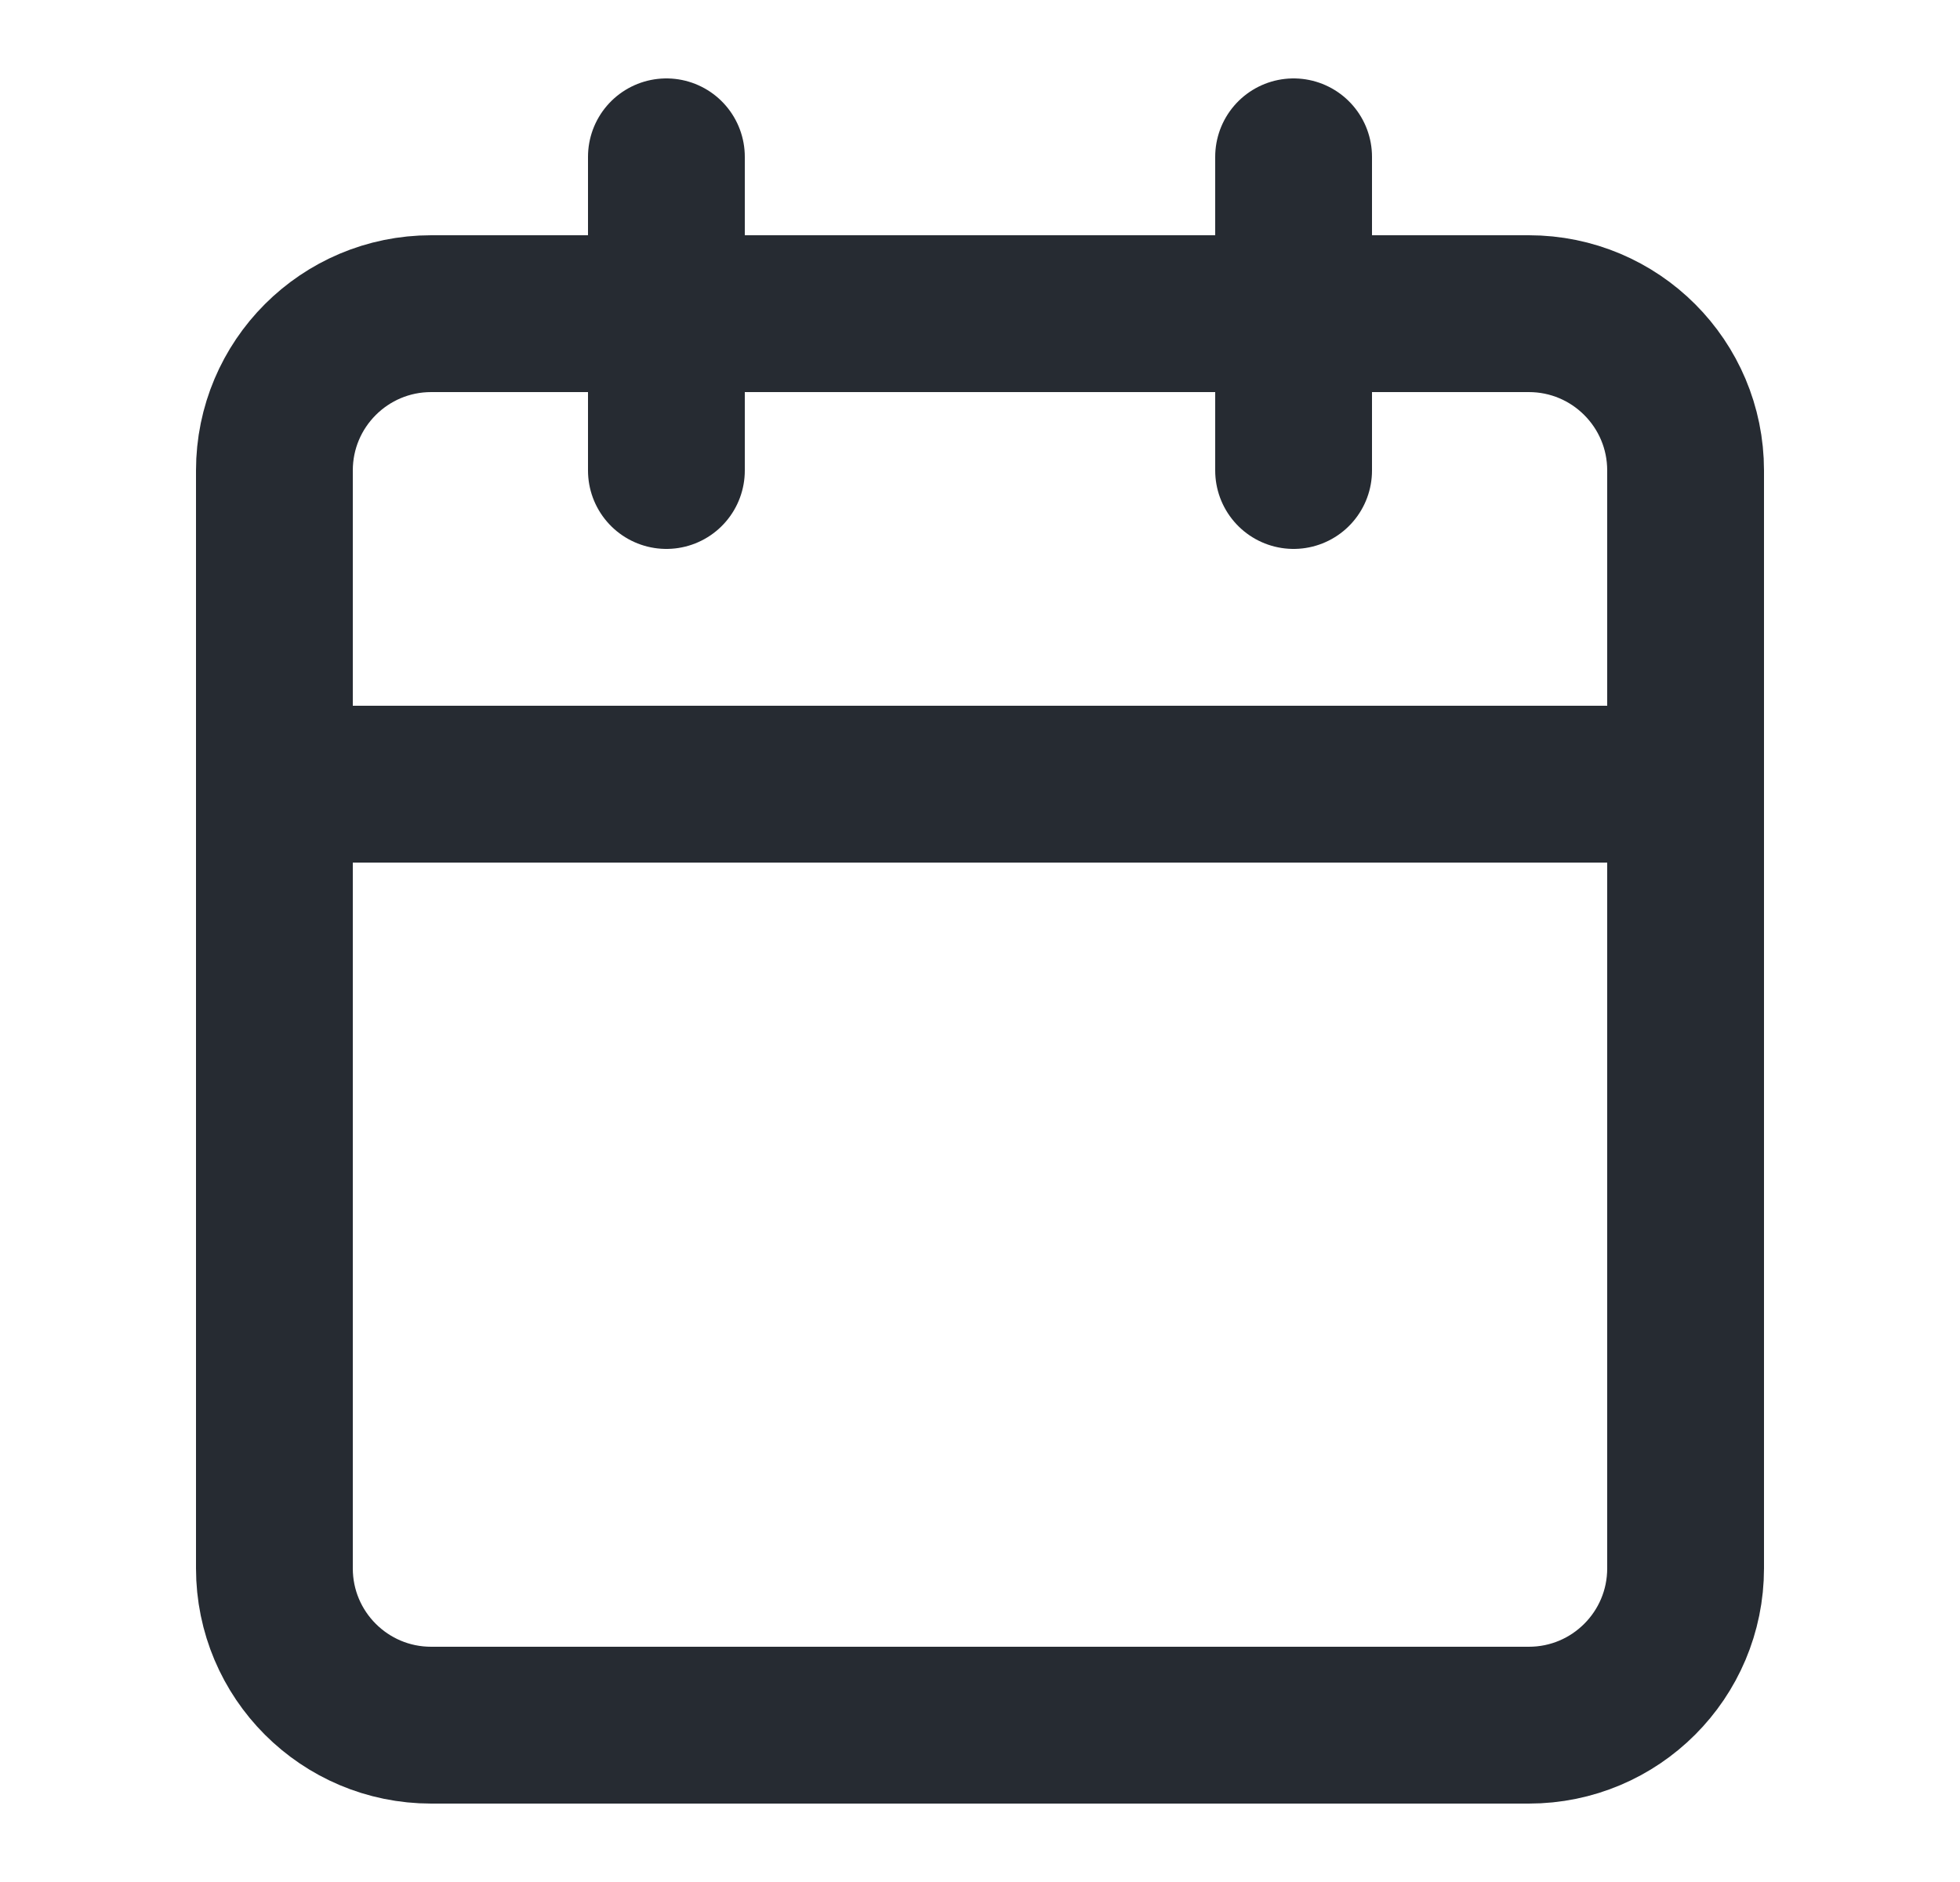 <svg width="25" height="24" viewBox="0 0 25 24" fill="none" xmlns="http://www.w3.org/2000/svg">
<path d="M19.5 4H5.5C4.395 4 3.5 4.895 3.5 6V20C3.5 21.105 4.395 22 5.5 22H19.5C20.605 22 21.5 21.105 21.5 20V6C21.5 4.895 20.605 4 19.5 4Z" stroke="#262B32" stroke-width="2" stroke-linecap="round" stroke-linejoin="round"/>
<path d="M3.5 10H21.5" stroke="#262B32" stroke-width="2" stroke-linecap="round" stroke-linejoin="round"/>
<path d="M16.5 2V6" stroke="#262B32" stroke-width="2" stroke-linecap="round" stroke-linejoin="round"/>
<path d="M8.5 2V6" stroke="#262B32" stroke-width="2" stroke-linecap="round" stroke-linejoin="round"/>
</svg>
